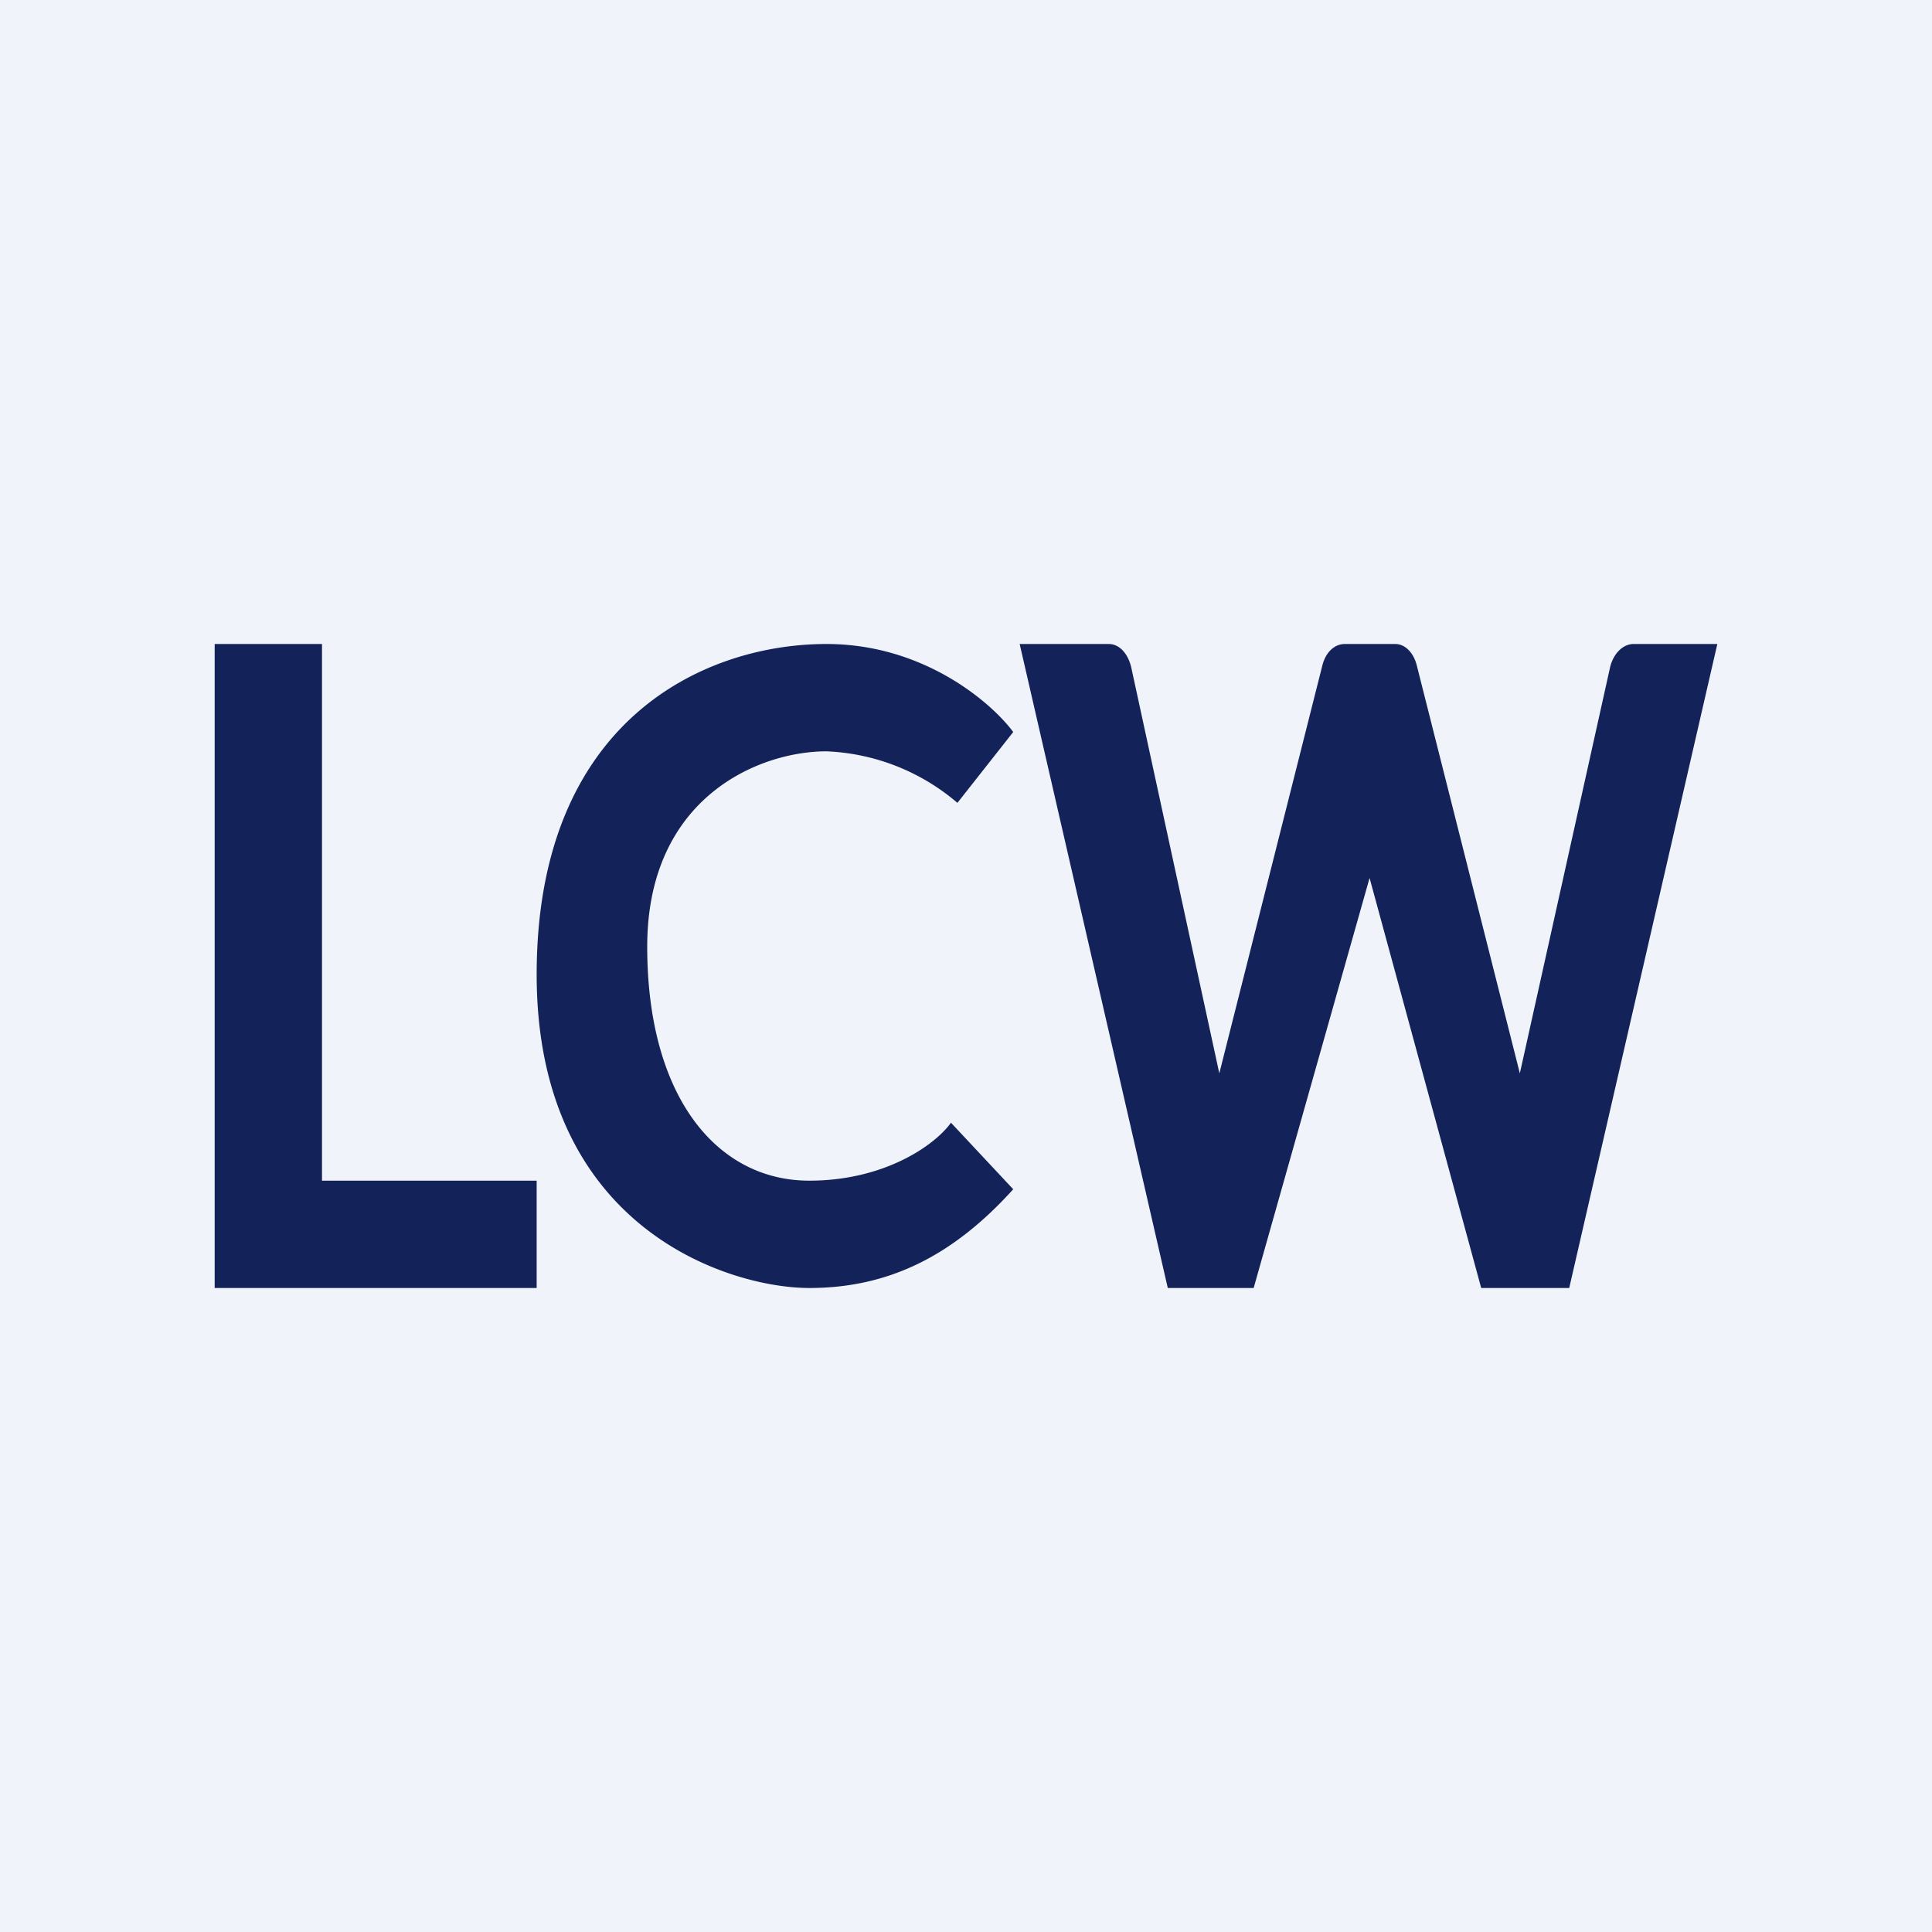 <!-- by TradingView --><svg width="18" height="18" viewBox="0 0 18 18" xmlns="http://www.w3.org/2000/svg"><path fill="#F0F3FA" d="M0 0h18v18H0z"/><path d="M2 12V6h1v5h2v1H2Zm6.86-1.54.58.62c-.56.62-1.16.92-1.9.92S5 11.45 5 9.08 6.56 6 7.7 6c.91 0 1.54.55 1.74.82l-.52.66A2 2 0 0 0 7.7 7c-.63 0-1.67.43-1.67 1.82 0 1.4.65 2.18 1.51 2.18.7 0 1.17-.33 1.32-.54ZM9.5 6l1.38 6h.8l1.08-3.82L13.8 12h.82L16 6h-.78c-.1 0-.19.09-.22.22L14.16 10l-.96-3.8c-.03-.12-.11-.2-.2-.2h-.47c-.1 0-.18.08-.21.2l-.96 3.8-.82-3.78c-.03-.13-.11-.22-.21-.22H9.5Z" fill="#13235A"/></svg>
